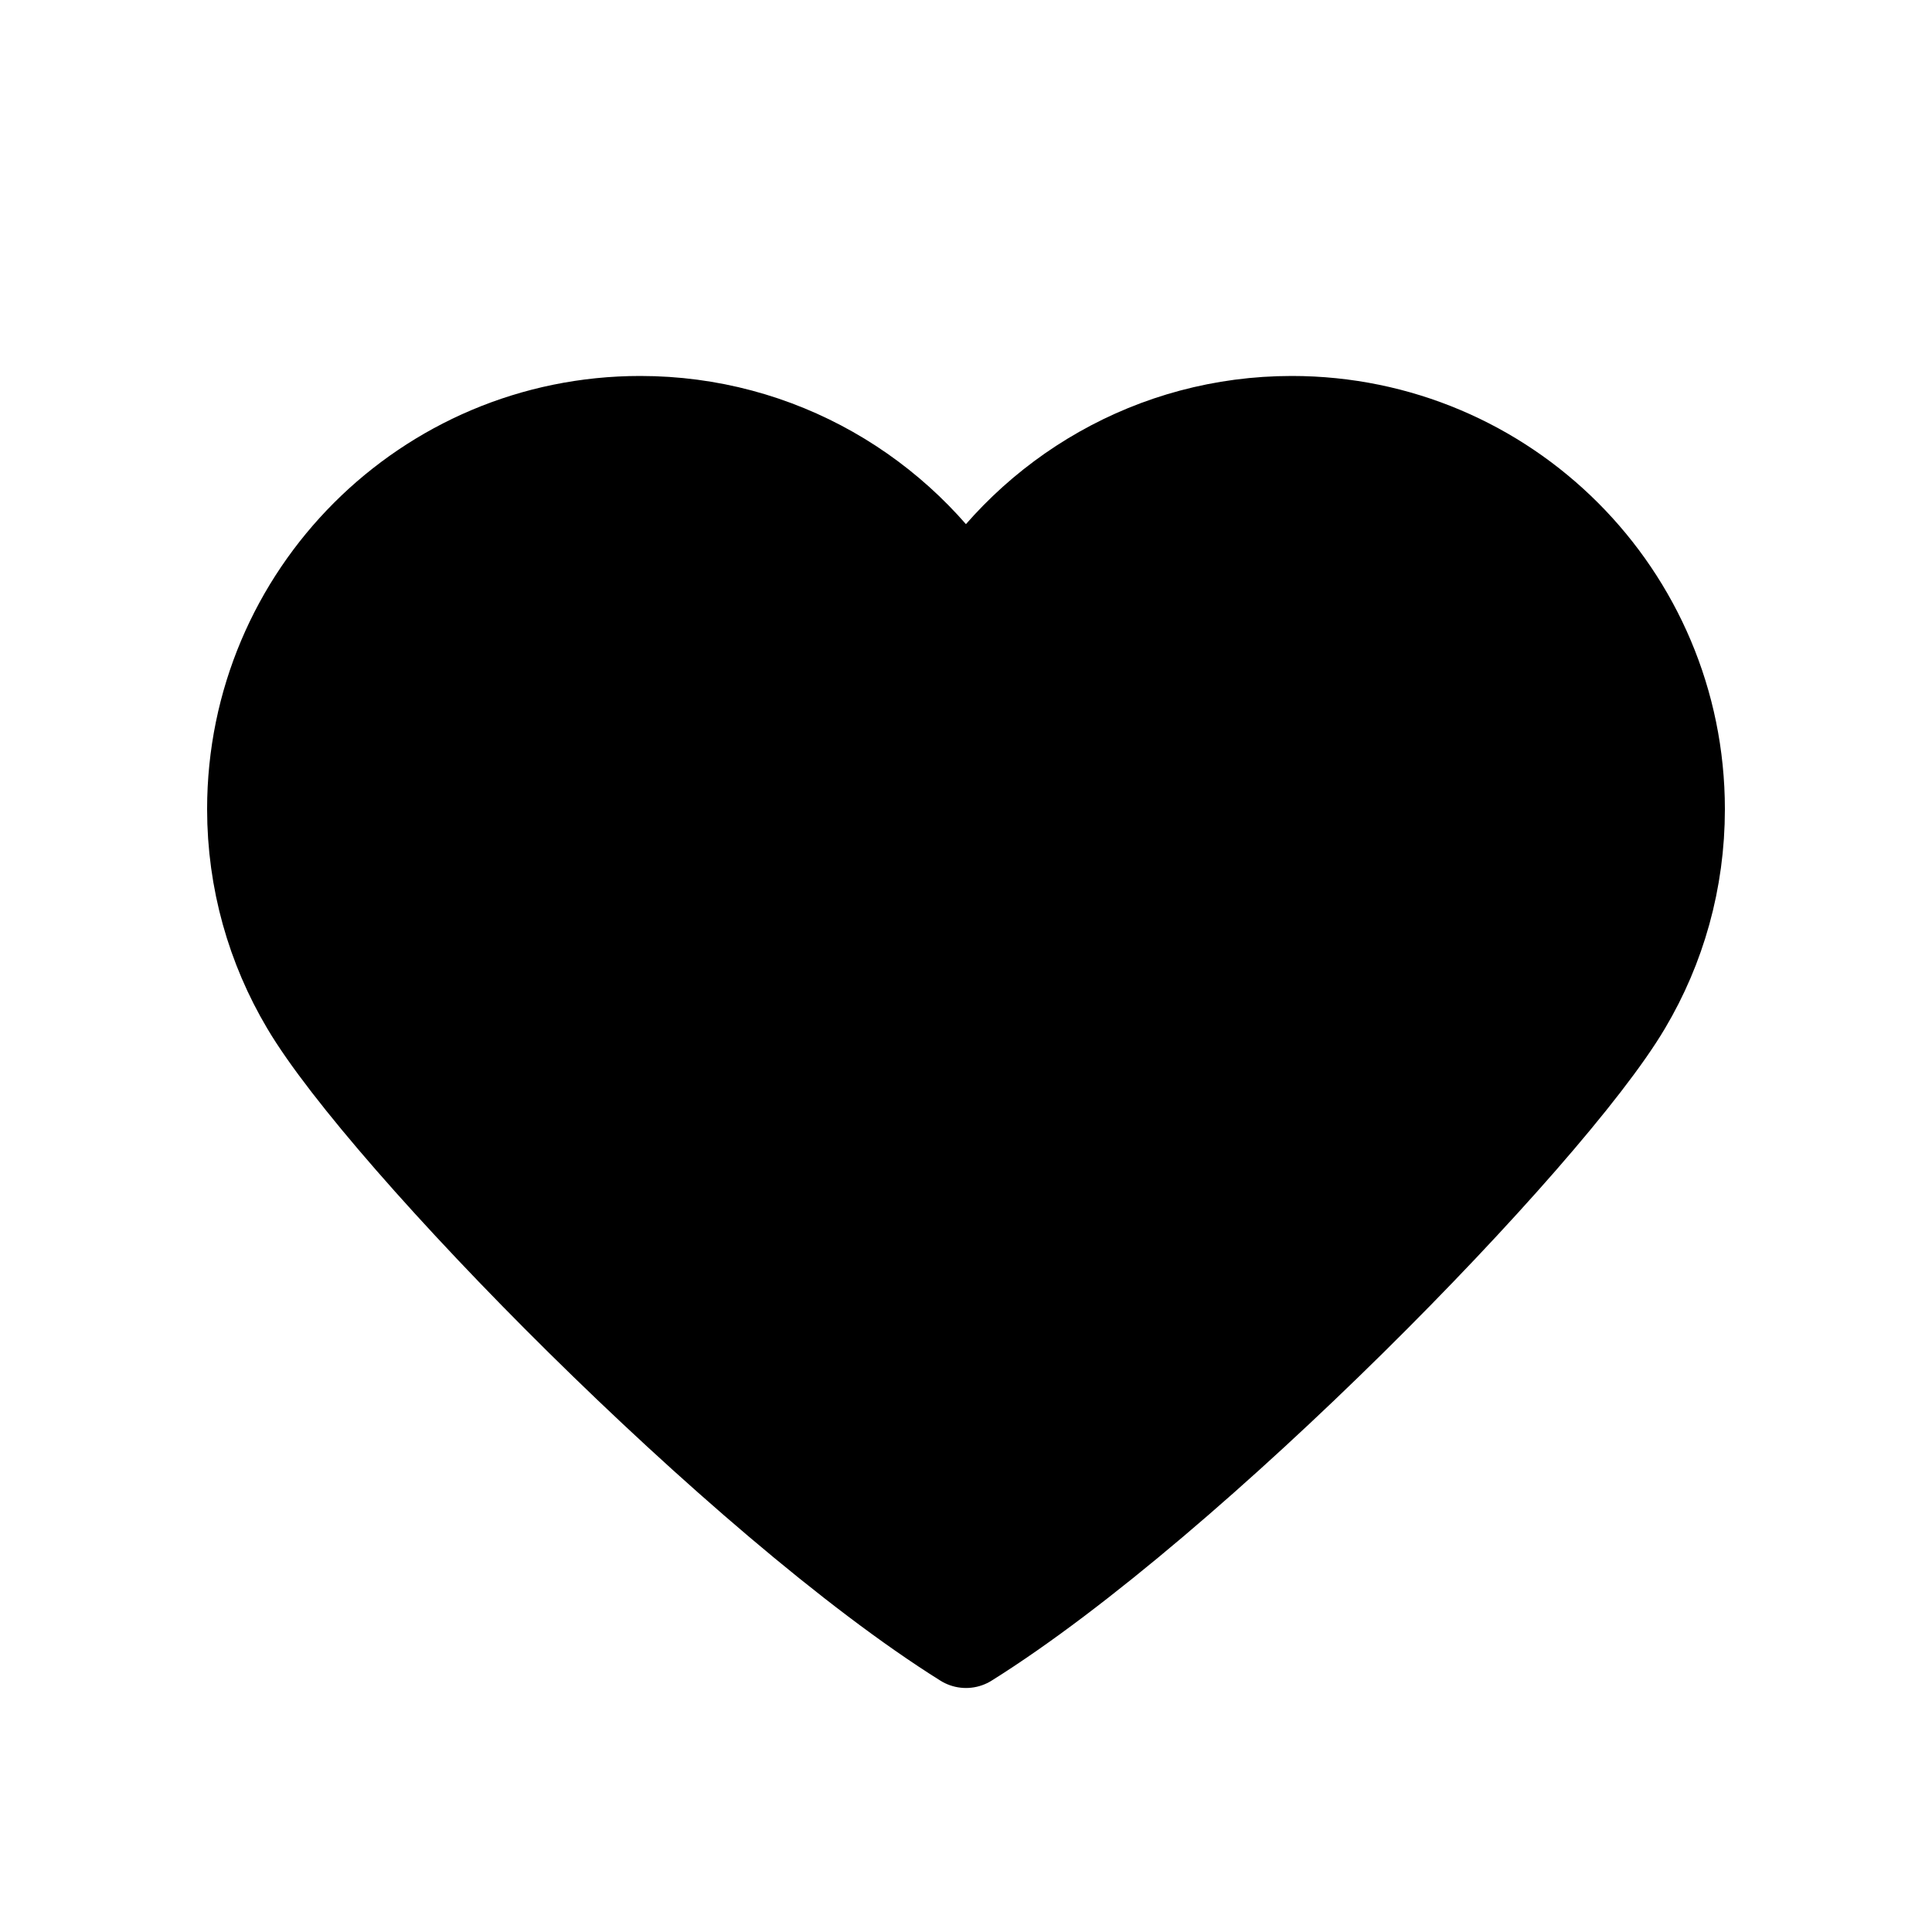 <svg xmlns="http://www.w3.org/2000/svg" xmlns:xlink="http://www.w3.org/1999/xlink" version="1.1" width="20" height="20" enable-background="new 0 -1 20 20" xml:space="preserve" style="">
 <rect id="backgroundrect" width="100%" height="100%" x="0" y="0" fill="none" stroke="none"/>
<g class="currentLayer" style="">
<path fill="#000000" stroke="#000000" stroke-width="1" stroke-linecap="round" stroke-linejoin="round" stroke-miterlimit="10" d="  M13.373,4.392c-1.422,0-2.667,0.747-3.374,1.868C9.294,5.139,8.05,4.392,6.628,4.392c-2.201,0-3.984,1.784-3.984,3.984  c0,0.734,0.201,1.423,0.551,2.013c0.797,1.35,4.5,5.143,6.805,6.585c2.305-1.442,6.01-5.235,6.807-6.585  c0.35-0.59,0.549-1.278,0.549-2.013C17.355,6.176,15.574,4.392,13.373,4.392z" id="svg_1" class="" fill-opacity="1"/>
<path fill="#000000" fill-opacity="1" stroke="#000000" stroke-opacity="1" stroke-width="2" stroke-dasharray="none" stroke-linejoin="round" stroke-linecap="butt" stroke-dashoffset="" fill-rule="nonzero" opacity="1" marker-start="" marker-mid="" marker-end="" id="svg_2" d="M9.745,6.213 " style="color: rgb(0, 0, 0);"/>
</g>
</svg>